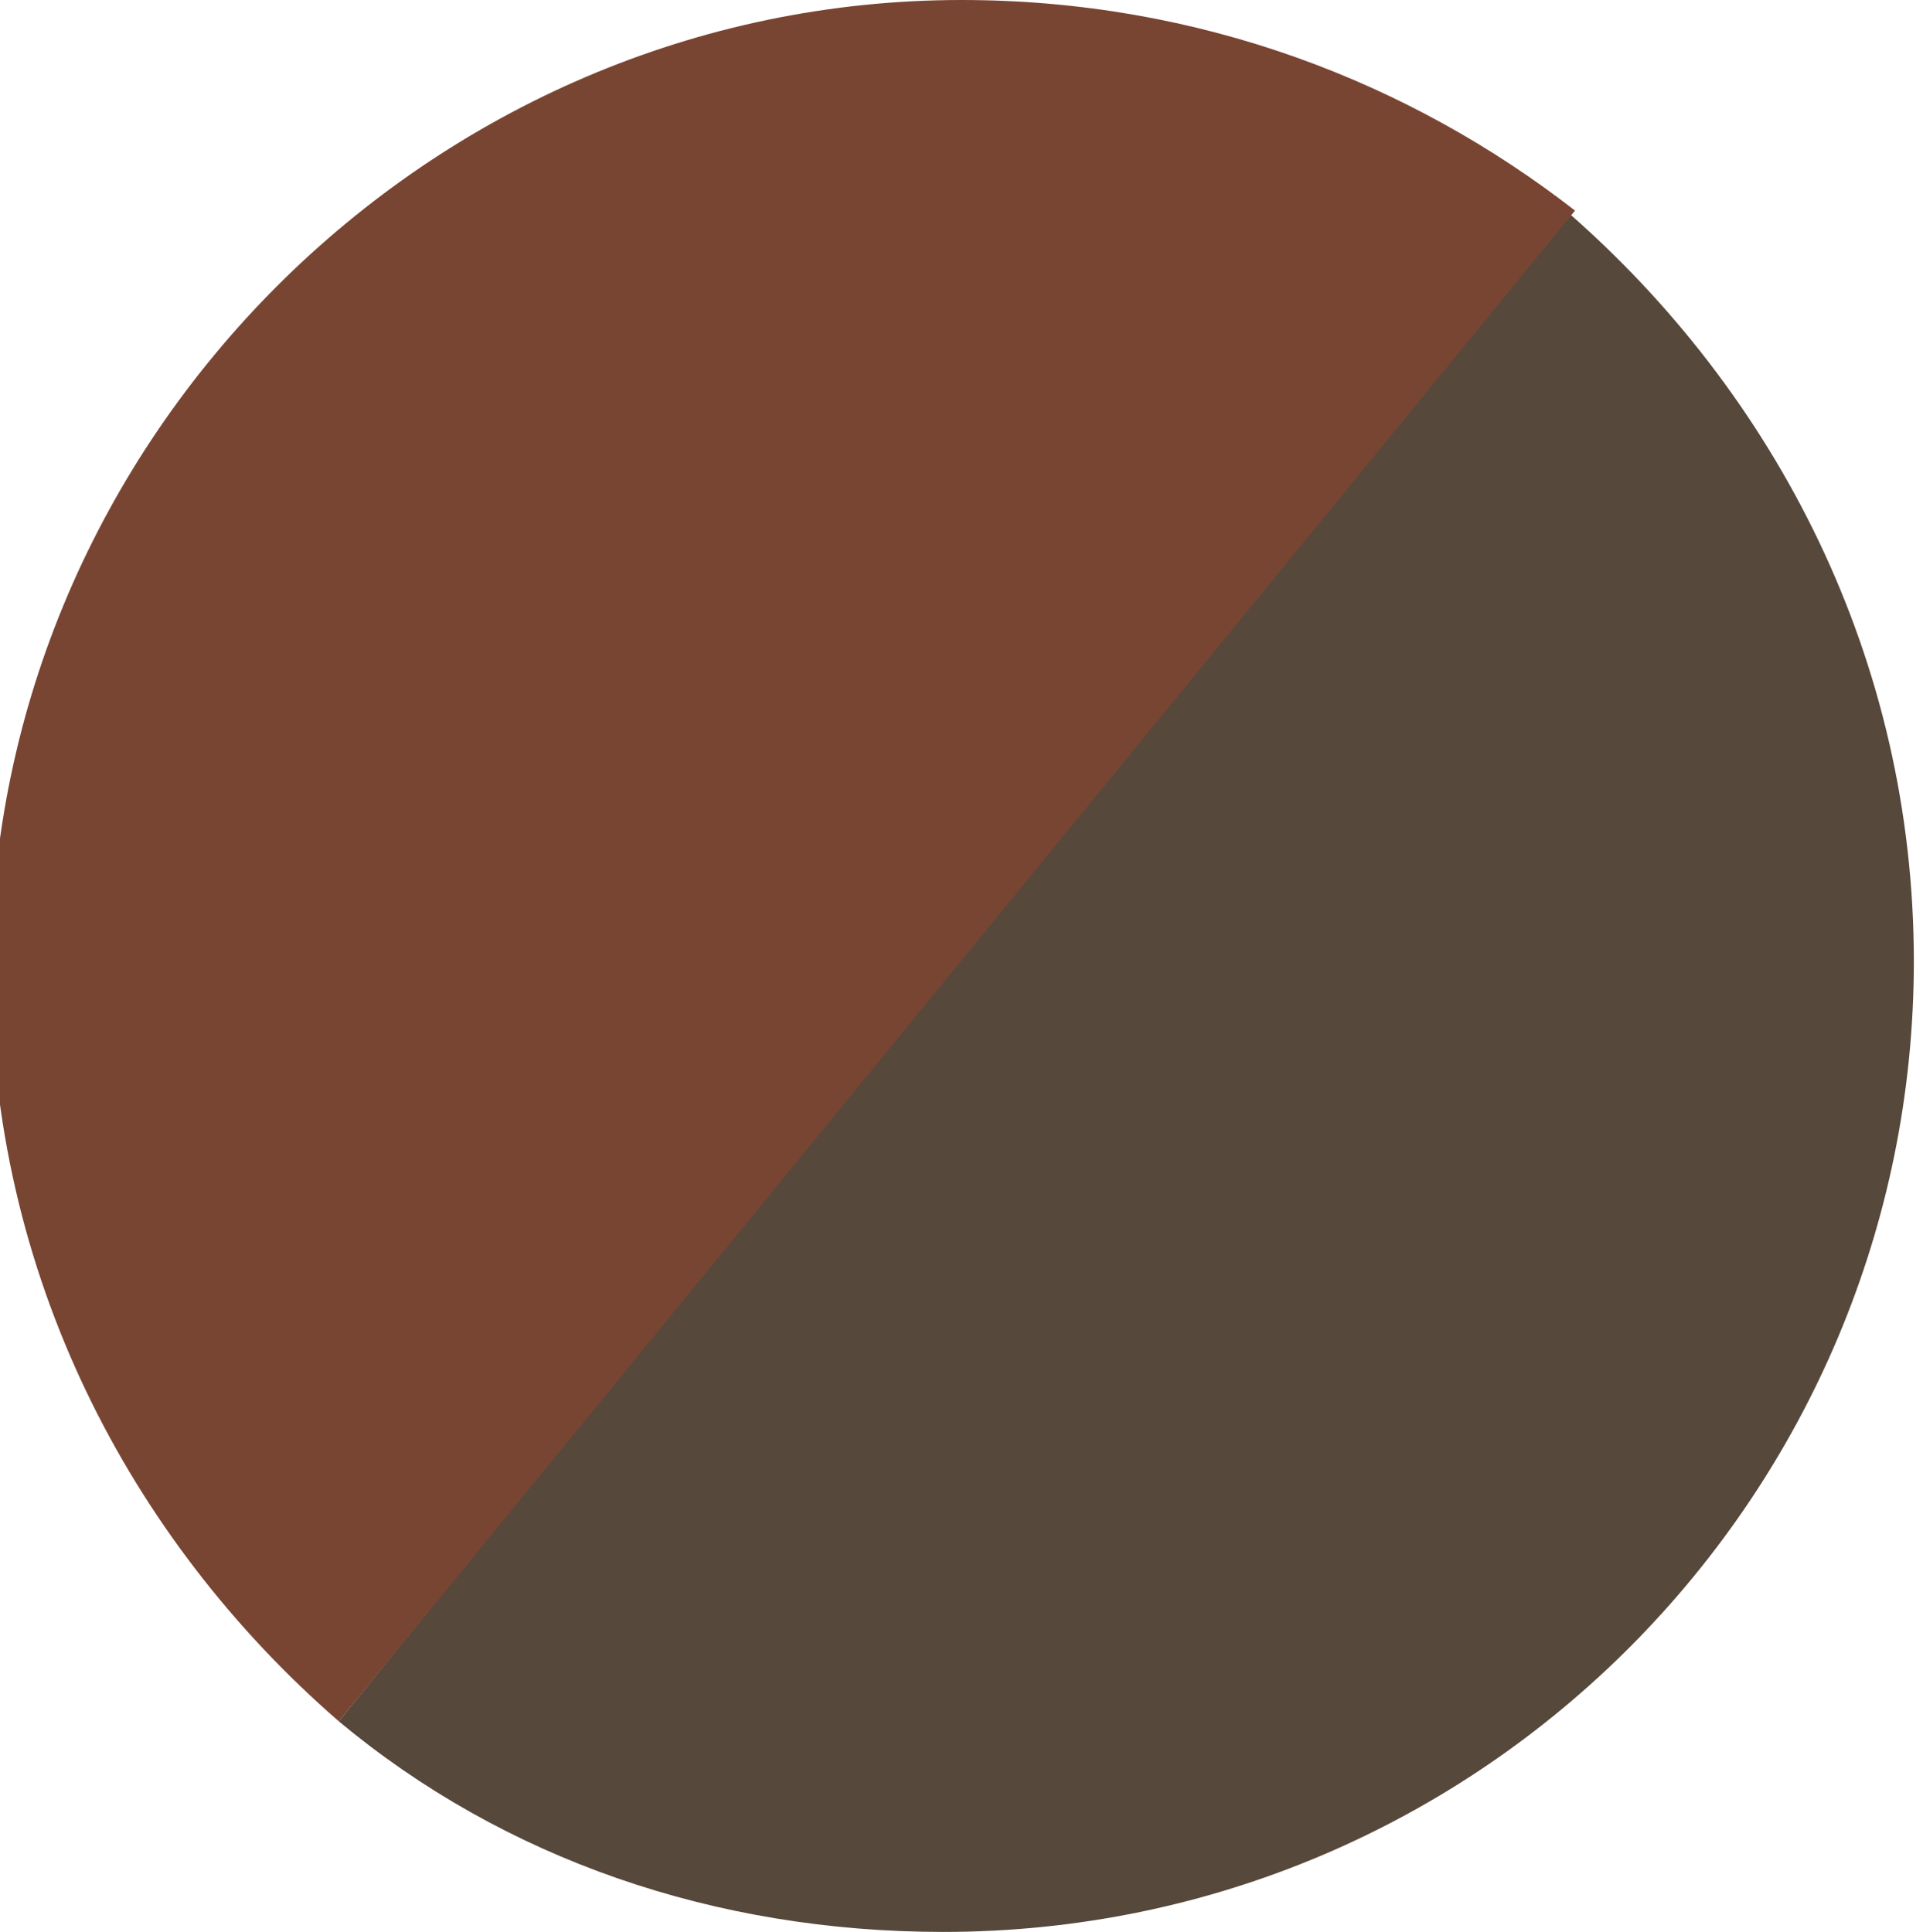 <?xml version="1.0" encoding="utf-8"?>
<!-- Generator: Adobe Illustrator 28.3.0, SVG Export Plug-In . SVG Version: 6.00 Build 0)  -->
<svg version="1.1" id="Livello_2_00000152980225504232099820000012423741543702440608_"
	 xmlns="http://www.w3.org/2000/svg" xmlns:xlink="http://www.w3.org/1999/xlink" x="0px" y="0px" viewBox="0 0 21 21.1"
	 style="enable-background:new 0 0 21 21.1;" xml:space="preserve">
<style type="text/css">
	.st0{fill:#56483B;}
	.st1{fill:#794533;}
</style>
<g id="Livello_1-2">
	<g>
		<path class="st0" d="M3.7,18.8c1.8,1.5,4.1,2.3,6.6,2.3c5.9,0,10.6-4.8,10.6-10.6c0-3.3-1.5-6.2-3.8-8.2L3.7,18.8z"/>
		<path class="st1" d="M17.2,2.3C15.4,0.9,13.1,0,10.5,0C4.7,0-0.1,4.8-0.1,10.6c0,3.3,1.5,6.2,3.8,8.2L17.2,2.3z"/>
	</g>
</g>
</svg>
